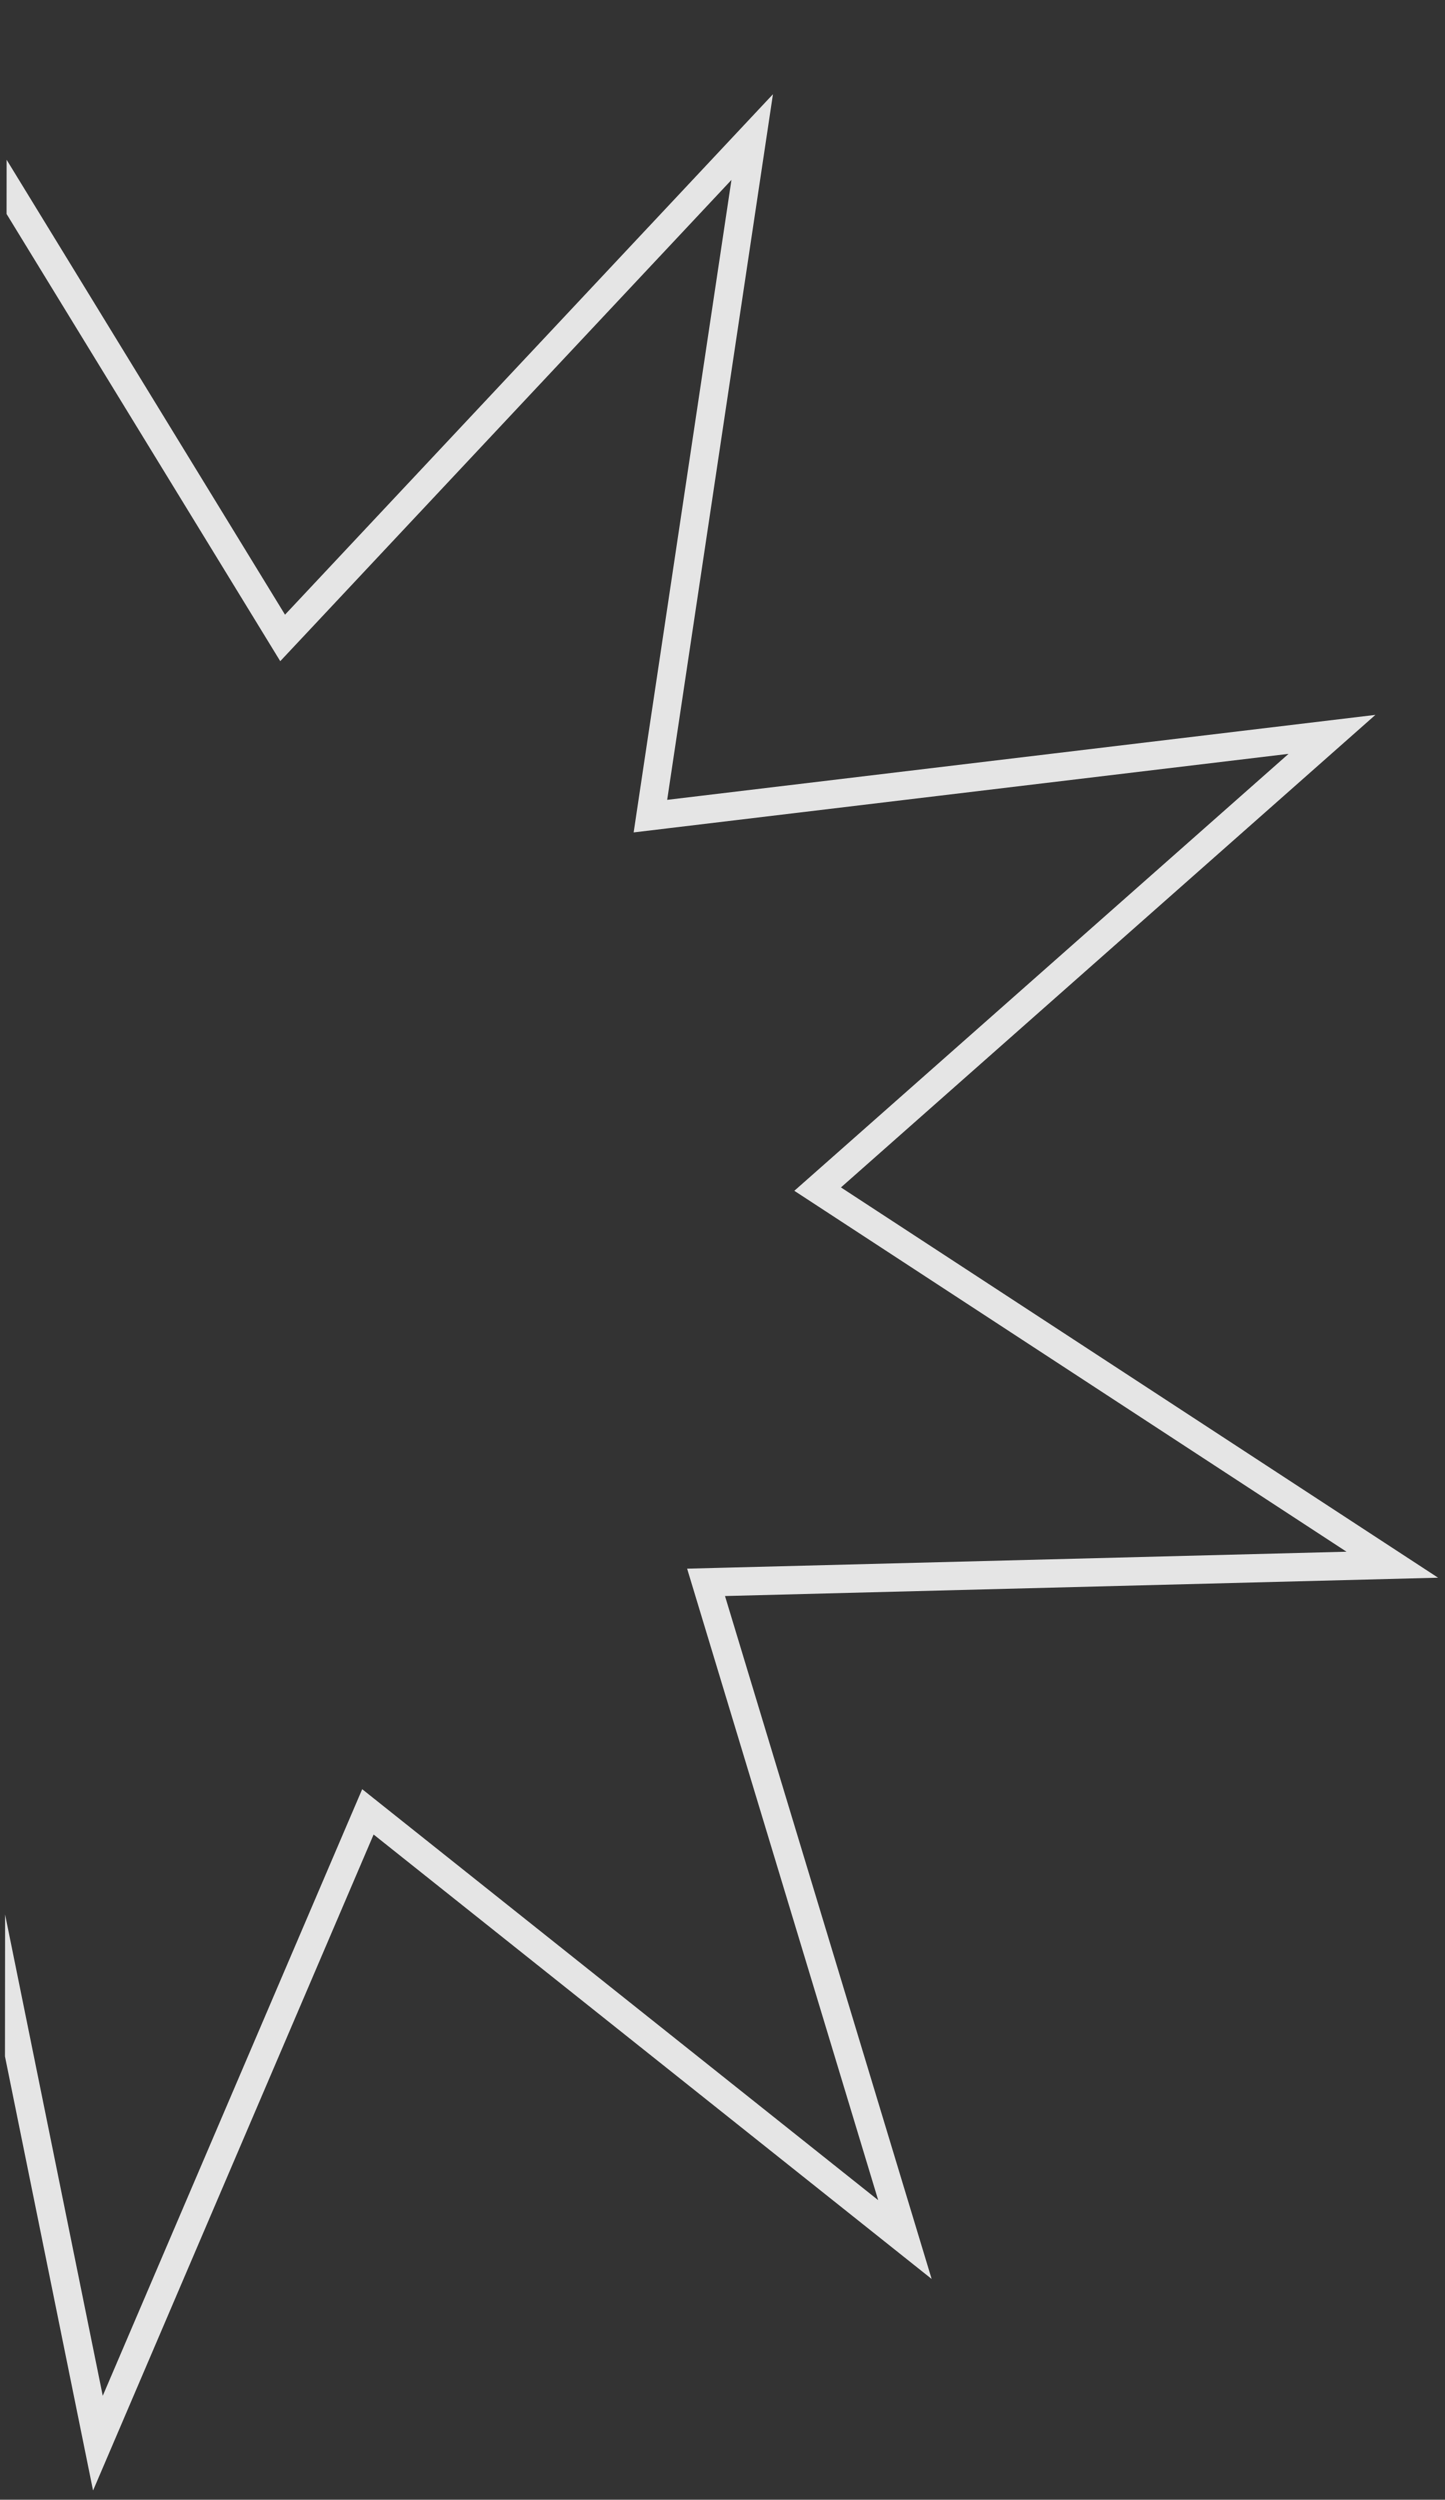 <?xml version="1.0" encoding="UTF-8"?> <svg xmlns="http://www.w3.org/2000/svg" width="255" height="441" viewBox="0 0 255 441" fill="none"><rect x="0" y="0" width="255" height="441" fill="#333333" stroke="none"/> <g clip-path="url(#clip0_17_114)"> <path d="M-9.743 313.784L-114.907 366.995L-58.619 263.445L-57.053 260.563L-60.247 259.817L-175.011 232.981L-65.331 189.838L-62.279 188.638L-64.246 186.013L-134.91 91.687L-23.16 129.138L-20.049 130.181L-19.869 126.906L-13.369 9.225L48.164 109.747L49.876 112.544L52.12 110.152L132.742 24.181L115.265 140.738L114.779 143.982L118.035 143.591L235.056 129.556L146.747 207.611L144.289 209.782L147.035 211.576L245.699 276.045L127.879 279.073L124.6 279.157L125.55 282.297L159.692 395.103L67.489 321.689L64.924 319.646L63.633 322.661L17.277 431.022L-6.165 315.517L-6.817 312.303L-9.743 313.784Z" stroke="white" stroke-opacity="0.87" stroke-width="5"></path> </g> <defs> <clipPath id="clip0_17_114"> <rect x="253.809" y="440.11" width="253" height="439" rx="20" transform="rotate(-179.95 253.809 440.11)" fill="white"></rect> </clipPath> </defs> </svg> 